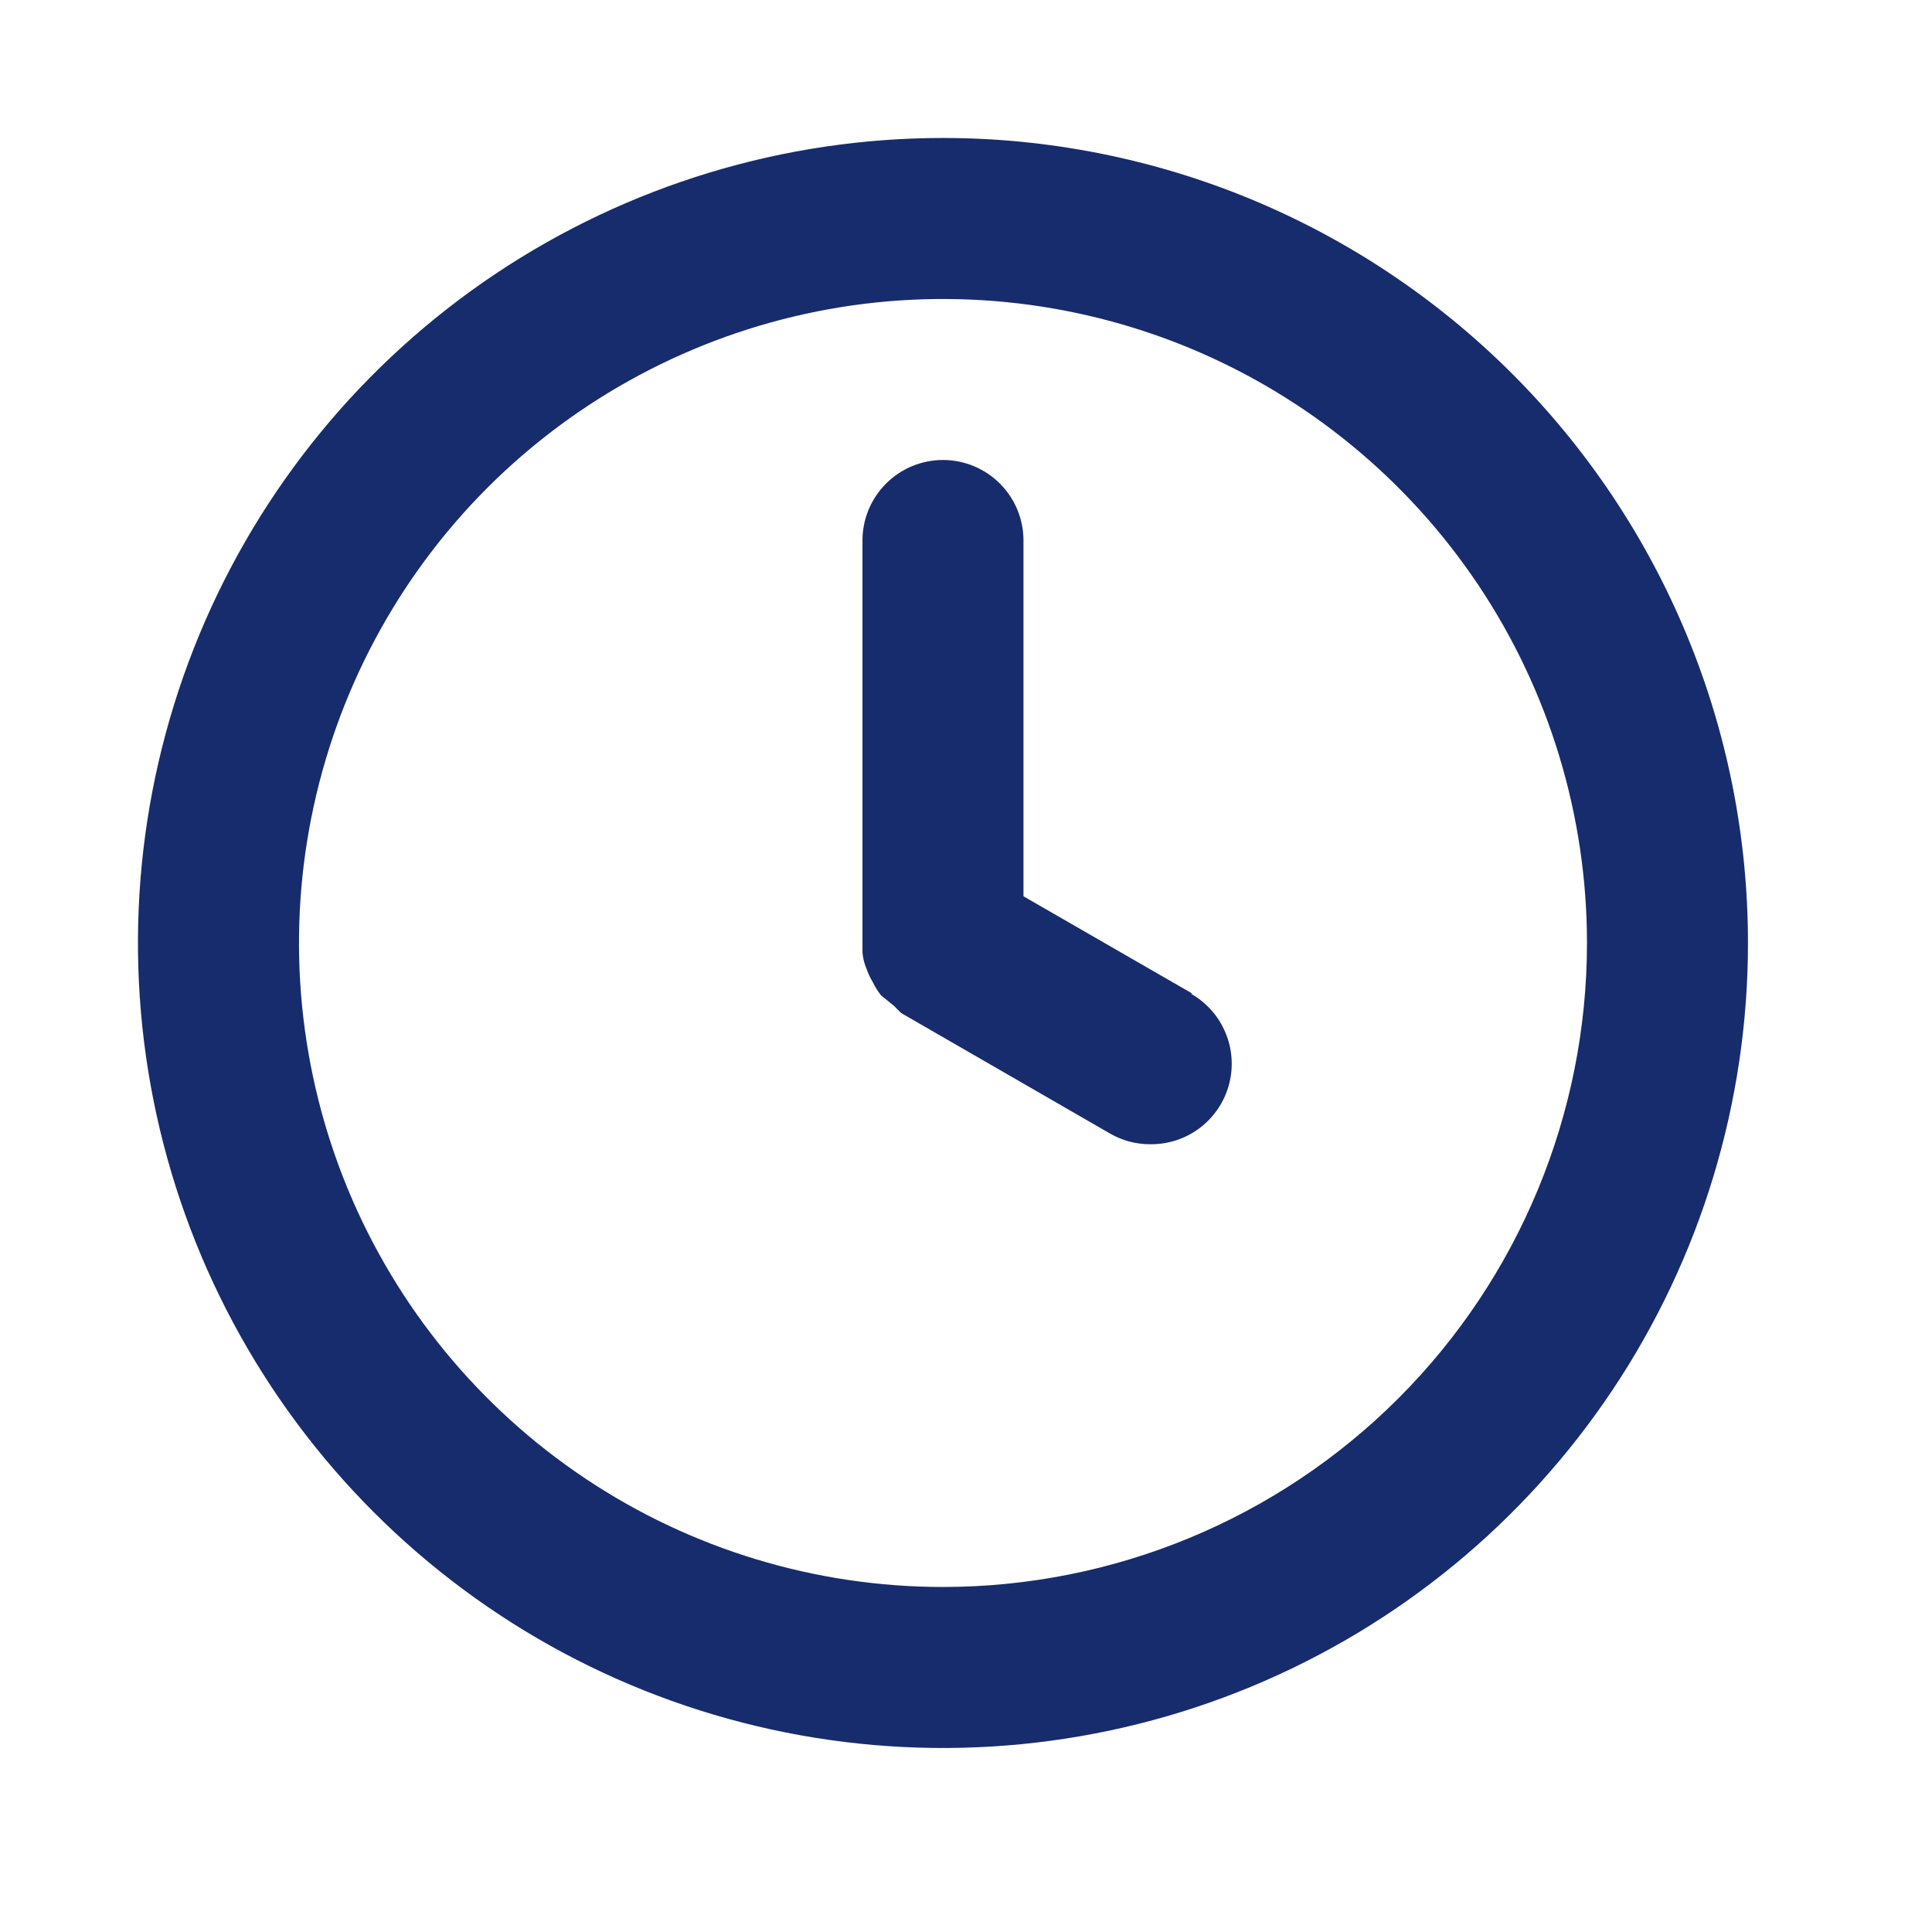 <svg width="24" height="24" viewBox="0 0 24 24" fill="none" xmlns="http://www.w3.org/2000/svg">
<path d="M11.714 1.714C9.736 1.714 7.803 2.301 6.158 3.4C4.514 4.498 3.232 6.06 2.475 7.887C1.718 9.715 1.52 11.725 1.906 13.665C2.292 15.605 3.245 17.387 4.643 18.785C6.042 20.184 7.823 21.136 9.763 21.522C11.703 21.908 13.714 21.71 15.541 20.953C17.368 20.196 18.93 18.915 20.029 17.27C21.128 15.626 21.714 13.692 21.714 11.714C21.714 10.401 21.456 9.101 20.953 7.887C20.45 6.674 19.714 5.572 18.785 4.643C17.857 3.715 16.754 2.978 15.541 2.475C14.328 1.973 13.027 1.714 11.714 1.714ZM11.714 19.714C10.132 19.714 8.585 19.245 7.27 18.366C5.954 17.487 4.929 16.238 4.323 14.776C3.718 13.314 3.559 11.705 3.868 10.154C4.177 8.602 4.938 7.176 6.057 6.057C7.176 4.939 8.602 4.177 10.153 3.868C11.705 3.559 13.314 3.718 14.776 4.323C16.237 4.929 17.487 5.954 18.366 7.27C19.245 8.585 19.714 10.132 19.714 11.714C19.714 13.836 18.871 15.871 17.371 17.371C15.871 18.871 13.836 19.714 11.714 19.714ZM14.814 12.344L12.714 11.134V6.714C12.714 6.449 12.609 6.195 12.421 6.007C12.234 5.82 11.979 5.714 11.714 5.714C11.449 5.714 11.194 5.82 11.007 6.007C10.819 6.195 10.714 6.449 10.714 6.714V11.714C10.714 11.714 10.714 11.794 10.714 11.834C10.72 11.903 10.737 11.971 10.764 12.034C10.785 12.094 10.812 12.151 10.844 12.204C10.871 12.261 10.905 12.315 10.944 12.364L11.104 12.494L11.194 12.584L13.794 14.084C13.947 14.171 14.119 14.216 14.294 14.214C14.515 14.216 14.731 14.144 14.907 14.01C15.083 13.875 15.21 13.687 15.267 13.473C15.324 13.259 15.309 13.032 15.223 12.828C15.138 12.623 14.987 12.454 14.794 12.344H14.814Z" fill="#172c6c"/>
</svg>
